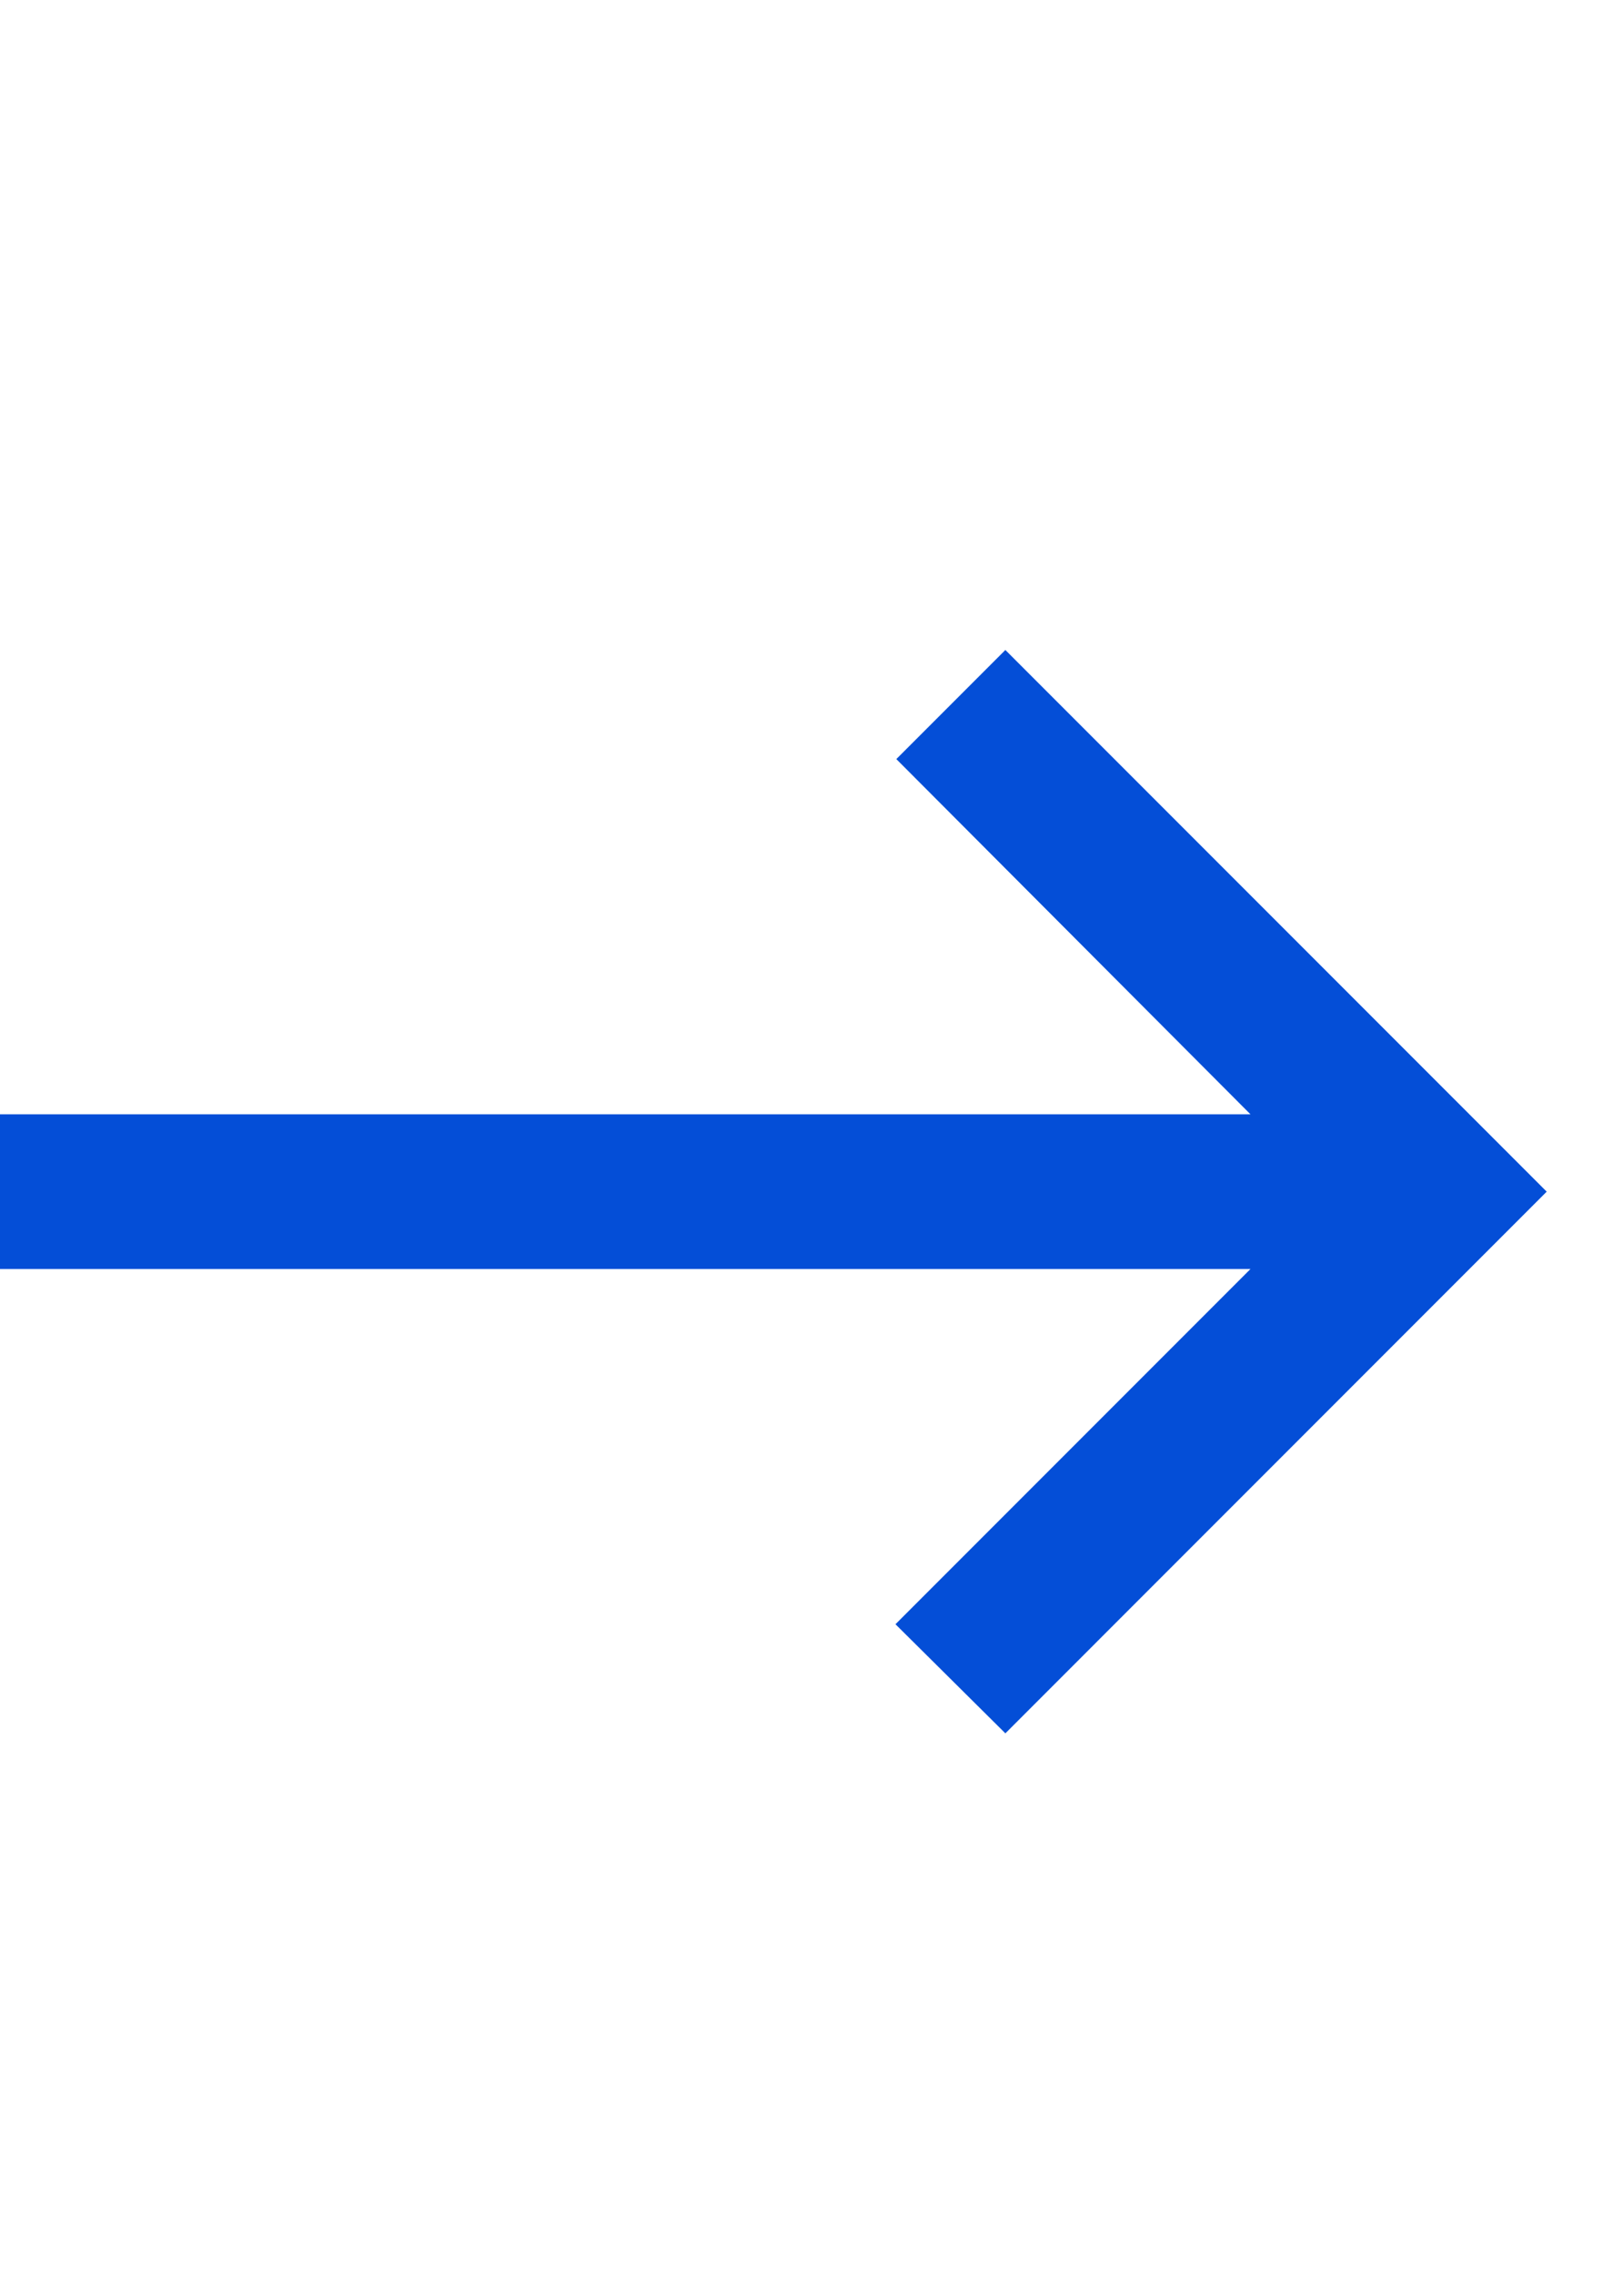 <svg width="15" height="21" viewBox="0 0 15 21" fill="none" xmlns="http://www.w3.org/2000/svg">
<path d="M9.286 6L8.279 7.007L11.55 10.286H0V11.714H11.55L8.271 14.993L9.286 16L14.286 11L9.286 6Z" fill="#044ED7"/>
</svg>
